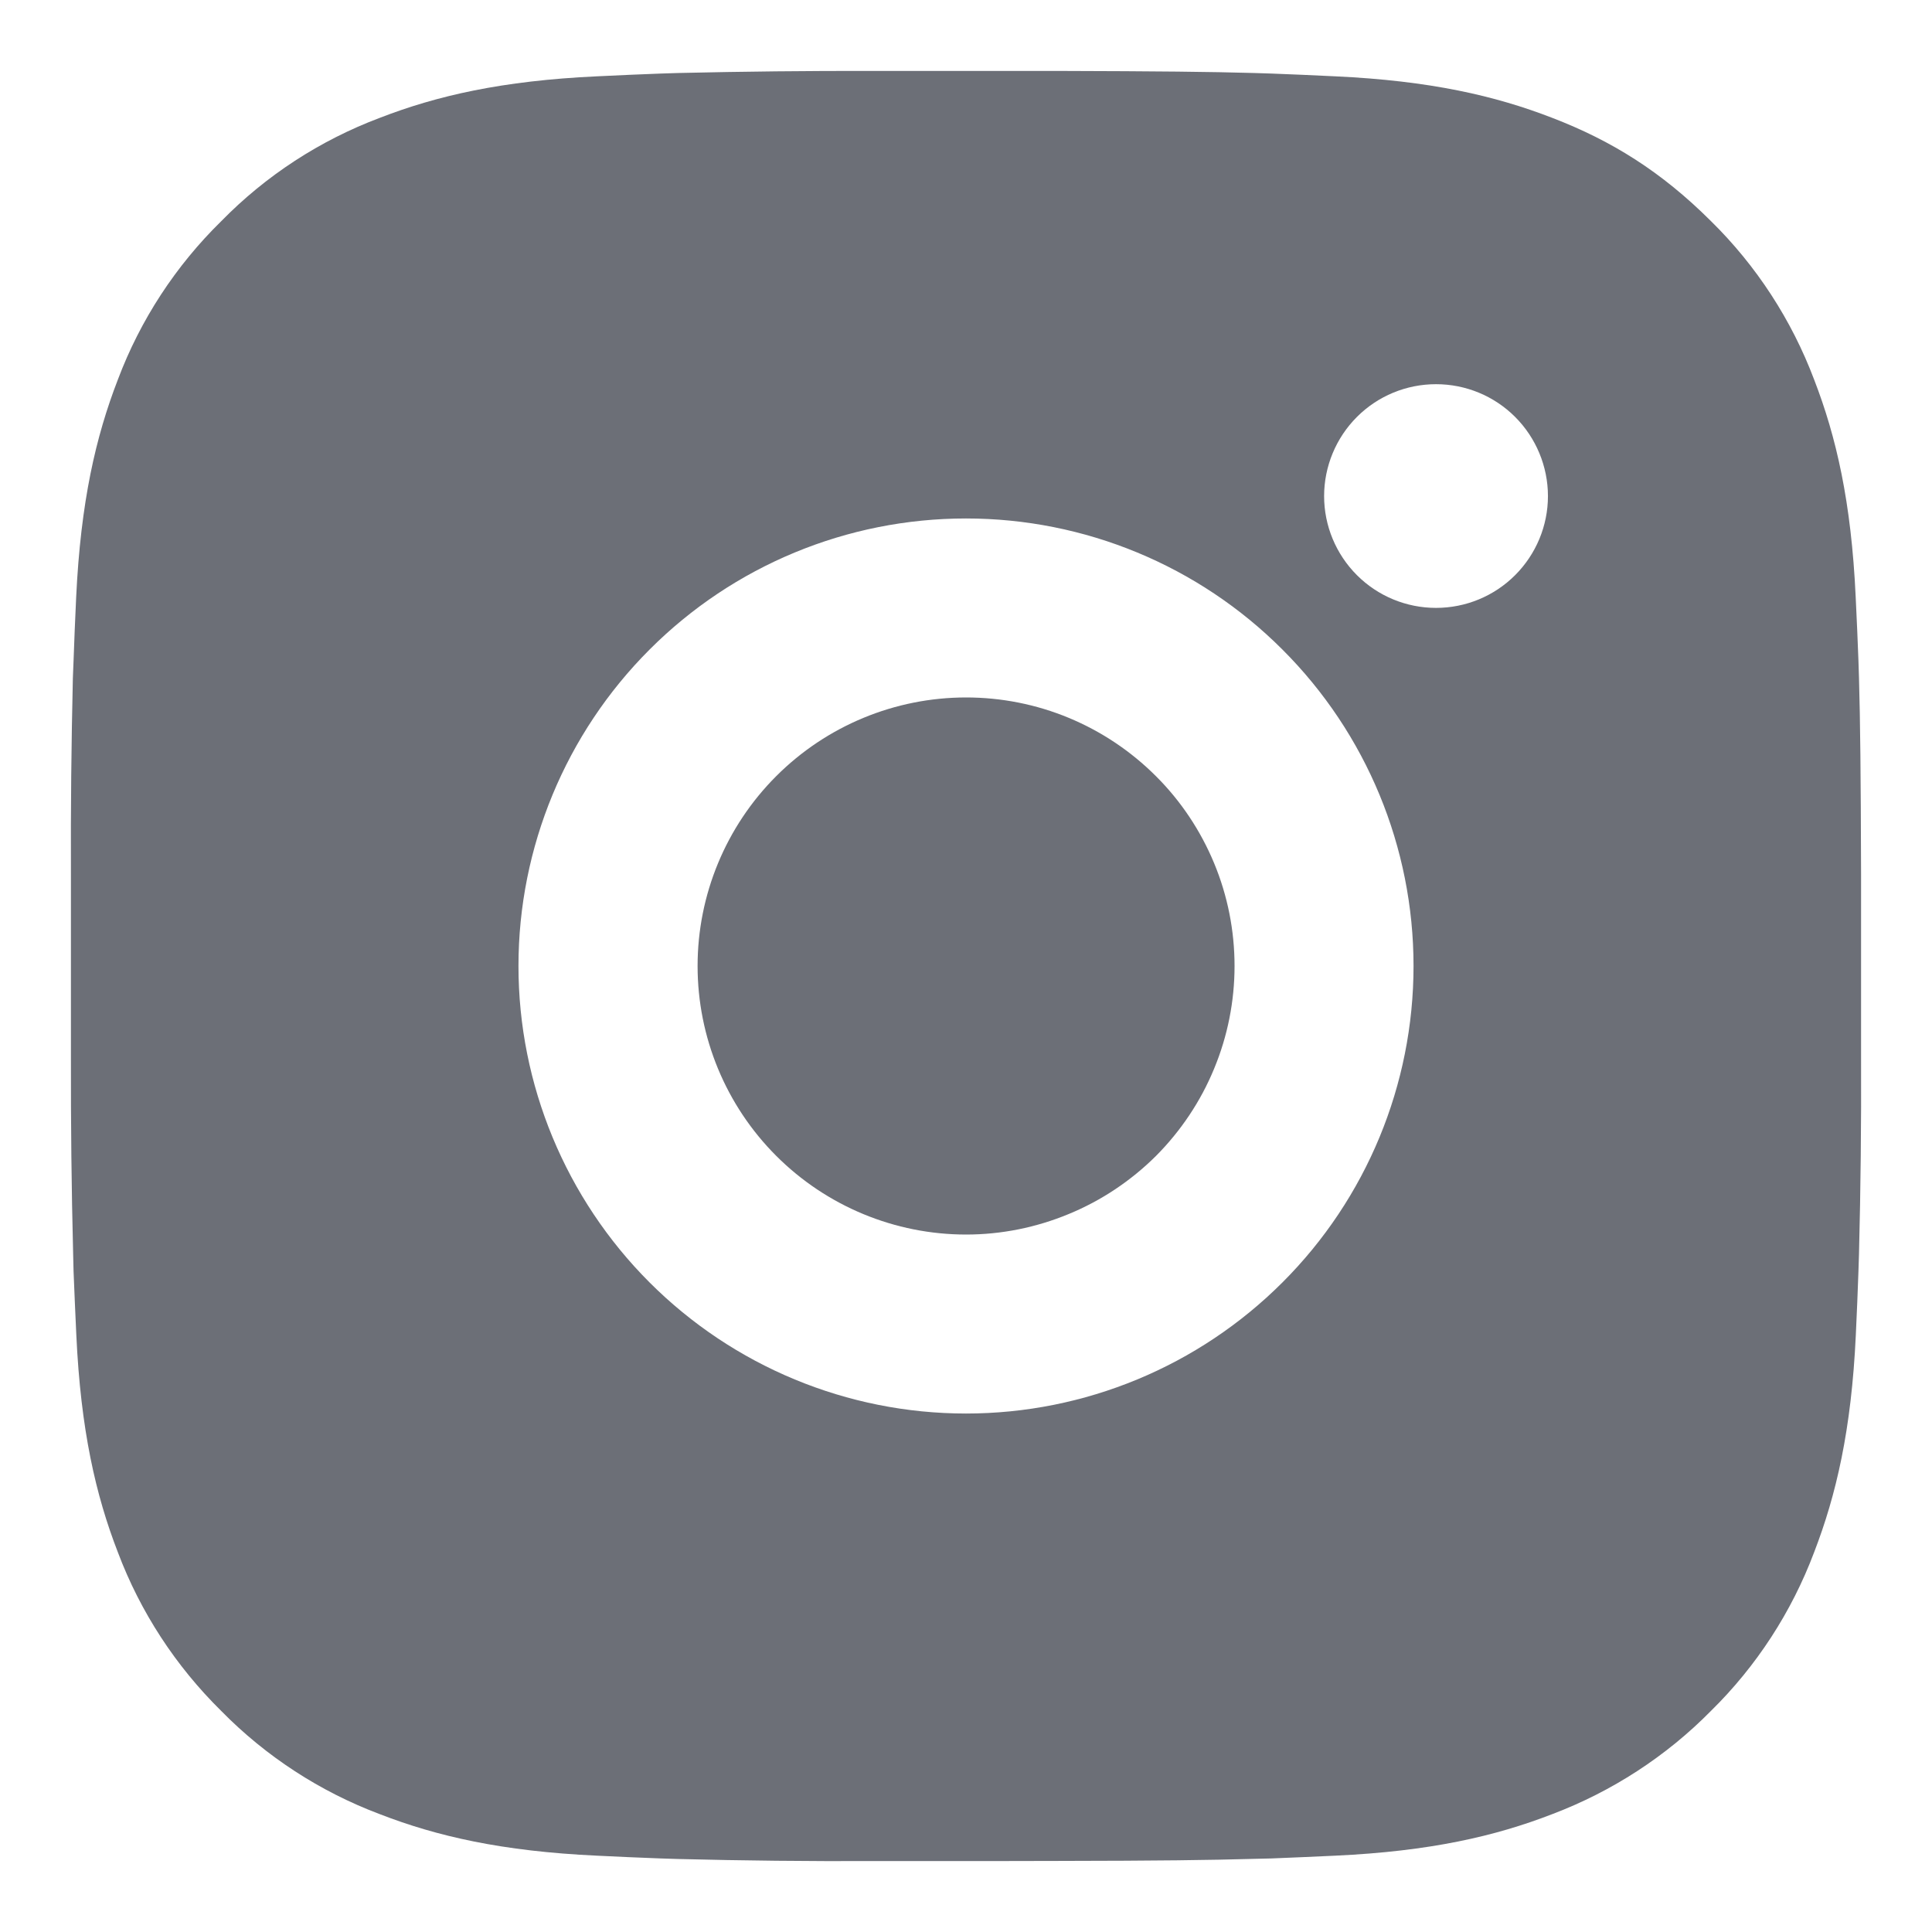 <?xml version="1.0" encoding="UTF-8"?>
<svg xmlns="http://www.w3.org/2000/svg" width="14" height="14" viewBox="0 0 14 14" fill="none">
  <path d="M7.667 0.514C8.397 0.516 8.767 0.52 9.087 0.529L9.213 0.533C9.358 0.538 9.501 0.545 9.674 0.553C10.364 0.585 10.835 0.694 11.248 0.854C11.677 1.019 12.037 1.242 12.398 1.602C12.728 1.926 12.983 2.319 13.146 2.751C13.306 3.165 13.415 3.635 13.447 4.326C13.455 4.499 13.462 4.642 13.467 4.788L13.471 4.914C13.48 5.233 13.484 5.603 13.486 6.333L13.486 6.817V7.667C13.488 8.14 13.483 8.613 13.471 9.086L13.467 9.212C13.462 9.358 13.456 9.501 13.448 9.673C13.416 10.364 13.305 10.835 13.146 11.248C12.983 11.681 12.728 12.074 12.398 12.398C12.074 12.727 11.681 12.982 11.248 13.146C10.835 13.306 10.364 13.415 9.674 13.447C9.52 13.454 9.367 13.461 9.213 13.467L9.087 13.47C8.767 13.479 8.397 13.484 7.667 13.485L7.183 13.486H6.334C5.861 13.488 5.387 13.483 4.914 13.471L4.788 13.467C4.634 13.461 4.48 13.455 4.327 13.447C3.636 13.415 3.165 13.306 2.752 13.146C2.319 12.983 1.927 12.728 1.603 12.398C1.273 12.073 1.017 11.681 0.854 11.248C0.694 10.835 0.585 10.364 0.553 9.673C0.546 9.52 0.539 9.366 0.533 9.212L0.53 9.086C0.518 8.613 0.513 8.14 0.514 7.667V6.333C0.512 5.86 0.517 5.387 0.528 4.914L0.533 4.788C0.538 4.642 0.544 4.499 0.552 4.326C0.585 3.635 0.694 3.165 0.854 2.751C1.017 2.318 1.273 1.926 1.604 1.602C1.927 1.272 2.319 1.017 2.752 0.854C3.165 0.694 3.636 0.585 4.327 0.553C4.499 0.545 4.643 0.538 4.788 0.533L4.914 0.529C5.387 0.518 5.86 0.513 6.333 0.514L7.667 0.514ZM7 3.757C6.14 3.757 5.315 4.098 4.707 4.707C4.099 5.315 3.757 6.14 3.757 7C3.757 7.86 4.099 8.685 4.707 9.293C5.315 9.901 6.14 10.243 7 10.243C7.86 10.243 8.685 9.901 9.293 9.293C9.902 8.685 10.243 7.86 10.243 7C10.243 6.14 9.902 5.315 9.293 4.707C8.685 4.098 7.86 3.757 7 3.757ZM7 5.054C7.256 5.054 7.509 5.104 7.745 5.202C7.981 5.3 8.195 5.443 8.376 5.624C8.557 5.804 8.7 6.019 8.798 6.255C8.896 6.491 8.946 6.744 8.946 7C8.946 7.255 8.896 7.508 8.798 7.744C8.701 7.98 8.557 8.195 8.377 8.376C8.196 8.556 7.981 8.7 7.745 8.797C7.509 8.895 7.256 8.946 7.001 8.946C6.485 8.946 5.99 8.741 5.625 8.376C5.26 8.011 5.055 7.516 5.055 7C5.055 6.484 5.26 5.989 5.625 5.624C5.99 5.259 6.485 5.054 7.001 5.054M10.406 2.784C10.191 2.784 9.985 2.869 9.833 3.021C9.681 3.173 9.595 3.38 9.595 3.595C9.595 3.81 9.681 4.016 9.833 4.168C9.985 4.32 10.191 4.405 10.406 4.405C10.621 4.405 10.827 4.32 10.979 4.168C11.131 4.016 11.217 3.81 11.217 3.595C11.217 3.38 11.131 3.173 10.979 3.021C10.827 2.869 10.621 2.784 10.406 2.784Z" fill="#6C6F77"></path>
</svg>
